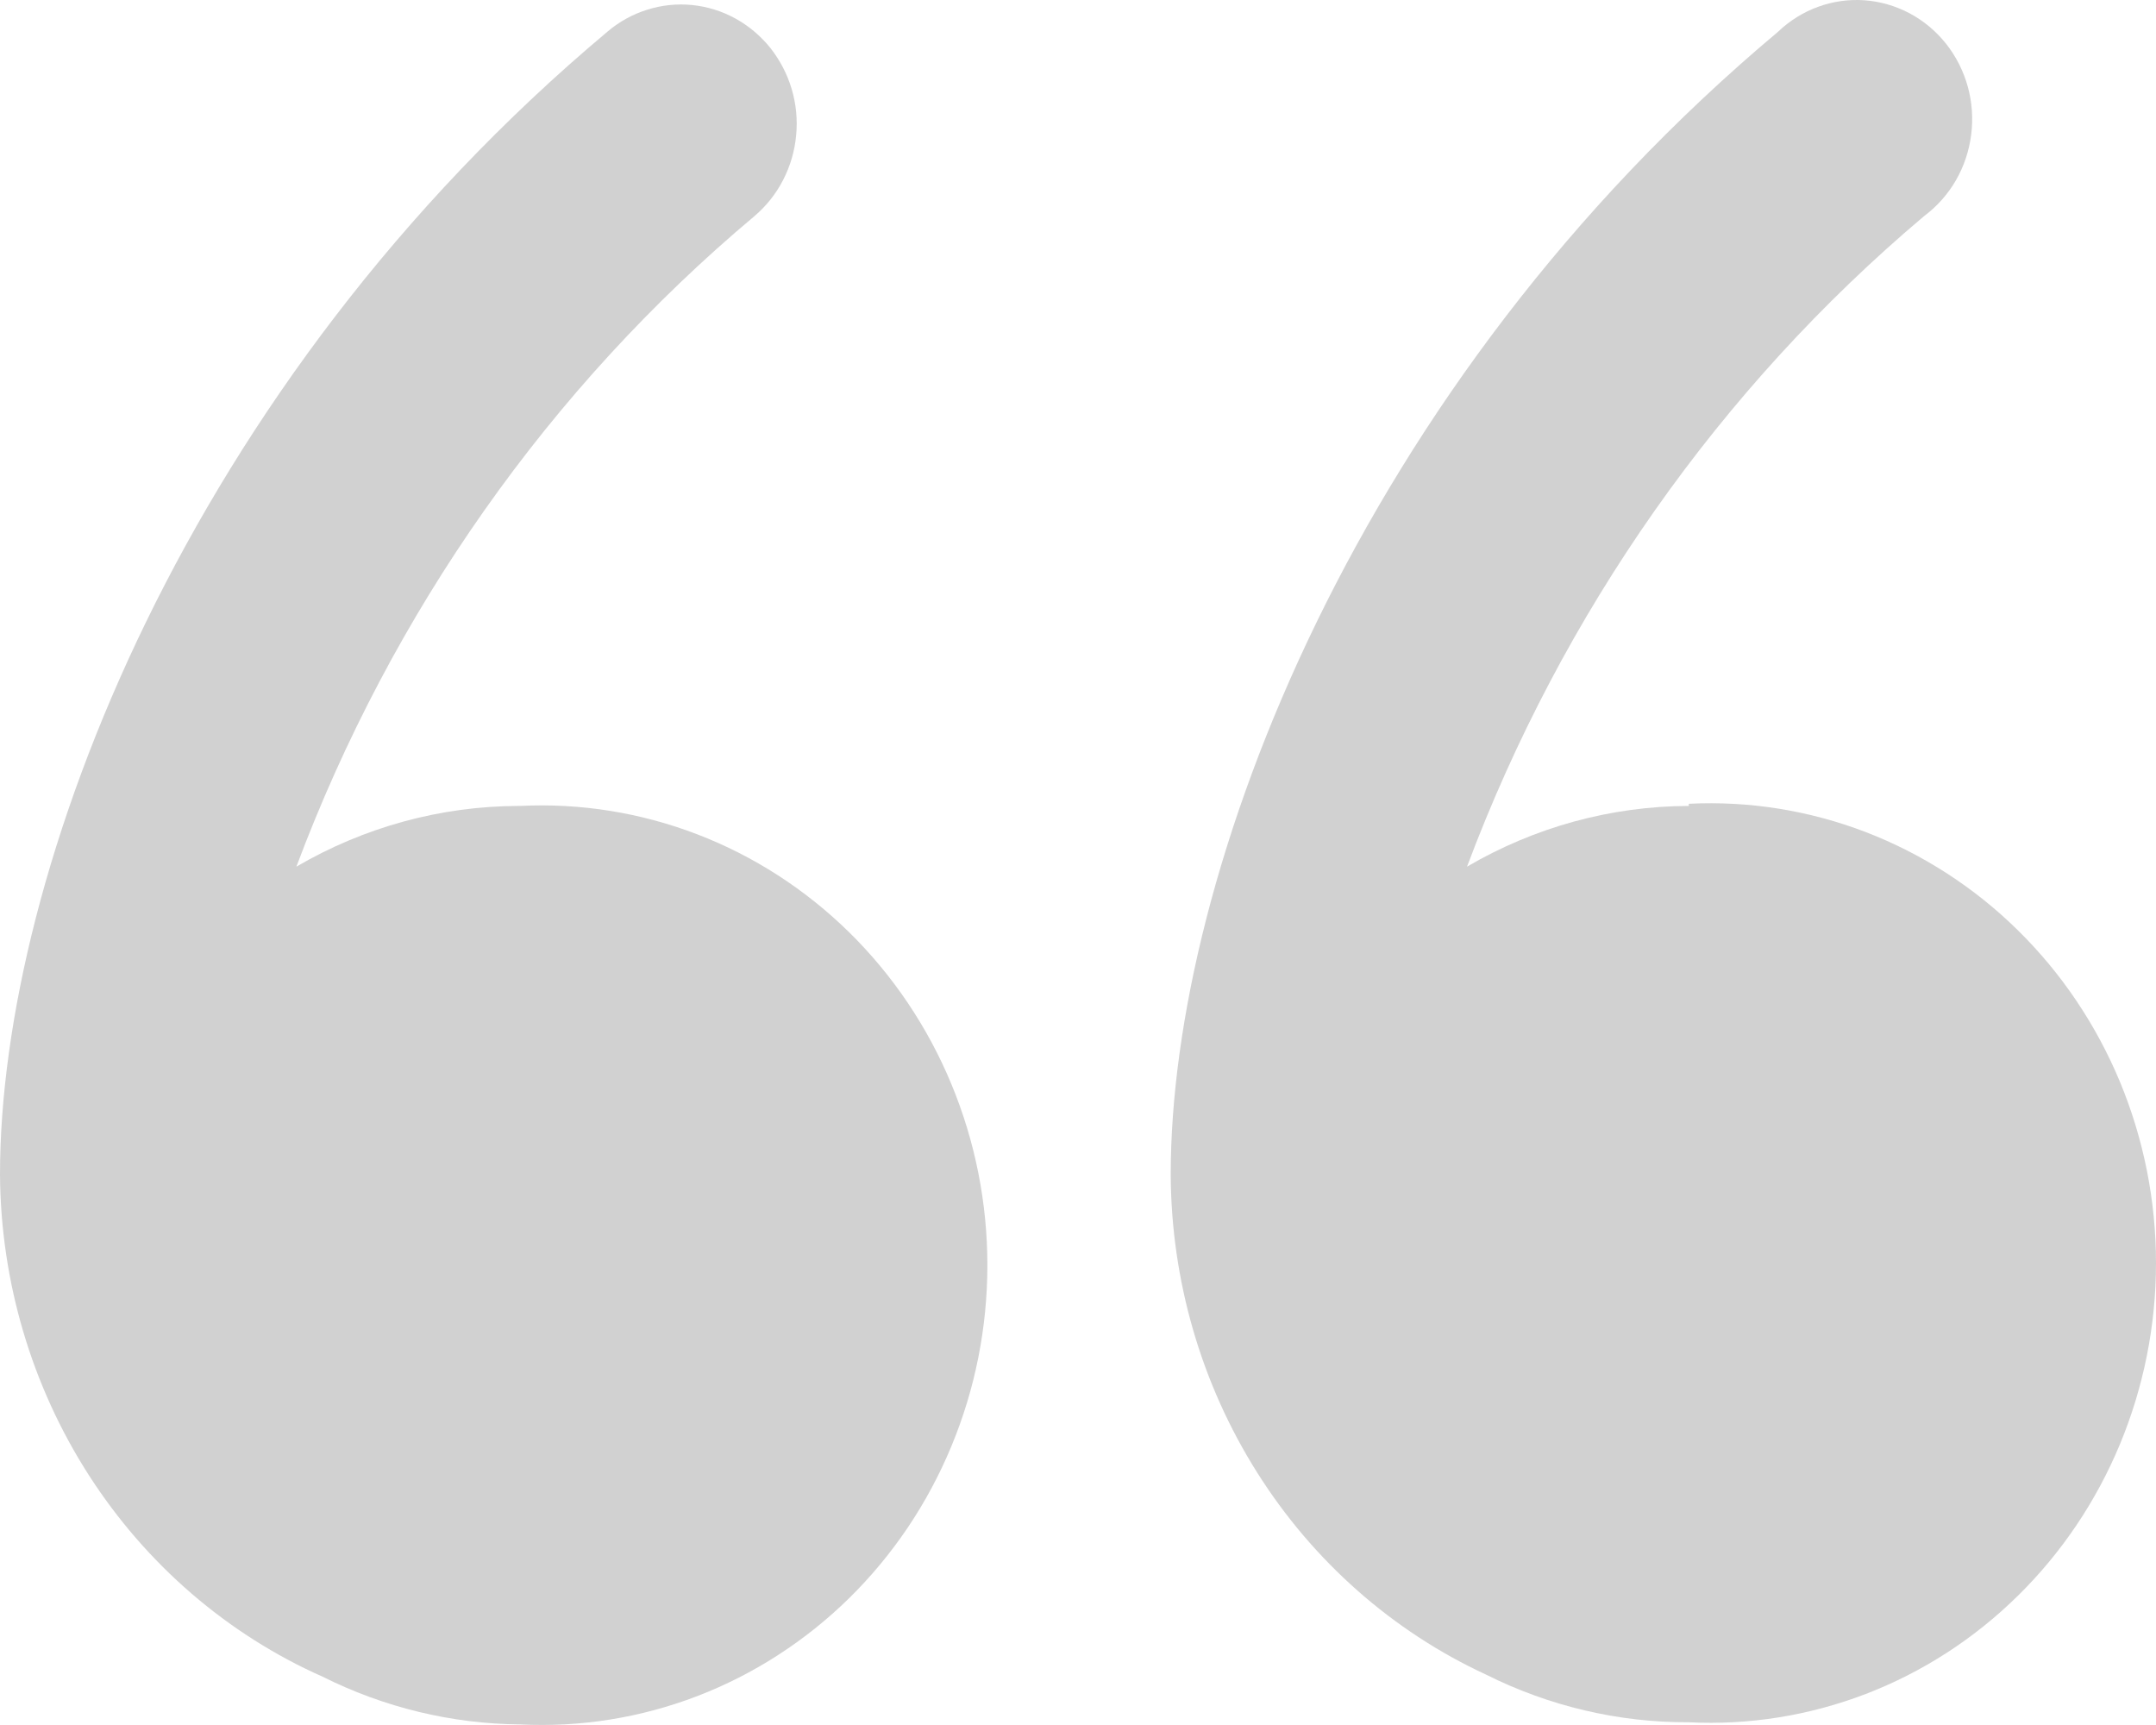 <svg width="30" height="24" viewBox="0 0 30 24" fill="none" xmlns="http://www.w3.org/2000/svg">
<path d="M7.209 11.213C6.127 11.217 5.065 11.508 4.124 12.058C5.449 8.52 7.646 5.399 10.499 3.006C10.662 2.867 10.798 2.697 10.897 2.504C10.996 2.312 11.058 2.101 11.078 1.884C11.099 1.666 11.078 1.447 11.016 1.239C10.954 1.03 10.853 0.836 10.719 0.667C10.584 0.499 10.419 0.36 10.232 0.257C10.046 0.155 9.841 0.091 9.631 0.07C9.42 0.049 9.208 0.071 9.006 0.135C8.803 0.198 8.615 0.302 8.452 0.441C2.603 5.345 0 12.134 0 16.343C0.01 17.831 0.44 19.285 1.237 20.525C2.034 21.765 3.164 22.74 4.489 23.328C5.347 23.757 6.286 23.984 7.238 23.992C8.077 24.034 8.915 23.9 9.702 23.598C10.489 23.296 11.208 22.832 11.816 22.235C12.424 21.637 12.908 20.919 13.238 20.122C13.569 19.326 13.739 18.469 13.739 17.603C13.739 16.737 13.569 15.88 13.238 15.083C12.908 14.287 12.424 13.569 11.816 12.971C11.208 12.374 10.489 11.91 9.702 11.608C8.915 11.306 8.077 11.171 7.238 11.213H7.209Z" fill="#1C1C1C" fill-opacity="0.2"/>
<path d="M23.499 11.213C22.417 11.216 21.354 11.507 20.413 12.058C21.738 8.523 23.93 5.404 26.774 3.006C26.952 2.873 27.102 2.705 27.215 2.51C27.327 2.316 27.4 2.1 27.428 1.875C27.457 1.651 27.441 1.423 27.381 1.205C27.32 0.987 27.218 0.784 27.079 0.609C26.94 0.434 26.768 0.29 26.573 0.186C26.378 0.082 26.164 0.02 25.945 0.004C25.727 -0.012 25.507 0.019 25.3 0.094C25.093 0.169 24.903 0.287 24.742 0.441C18.892 5.344 16.29 12.134 16.29 16.343C16.297 17.814 16.714 19.253 17.492 20.486C18.27 21.72 19.375 22.696 20.676 23.298C21.556 23.739 22.521 23.966 23.499 23.962C24.337 24.004 25.175 23.87 25.962 23.568C26.749 23.266 27.468 22.802 28.076 22.204C28.684 21.607 29.168 20.889 29.499 20.092C29.829 19.296 30 18.439 30 17.573C30 16.706 29.829 15.849 29.499 15.053C29.168 14.257 28.684 13.538 28.076 12.941C27.468 12.343 26.749 11.88 25.962 11.577C25.175 11.275 24.337 11.141 23.499 11.183V11.213Z" fill="#1C1C1C" fill-opacity="0.2"/>
</svg>
